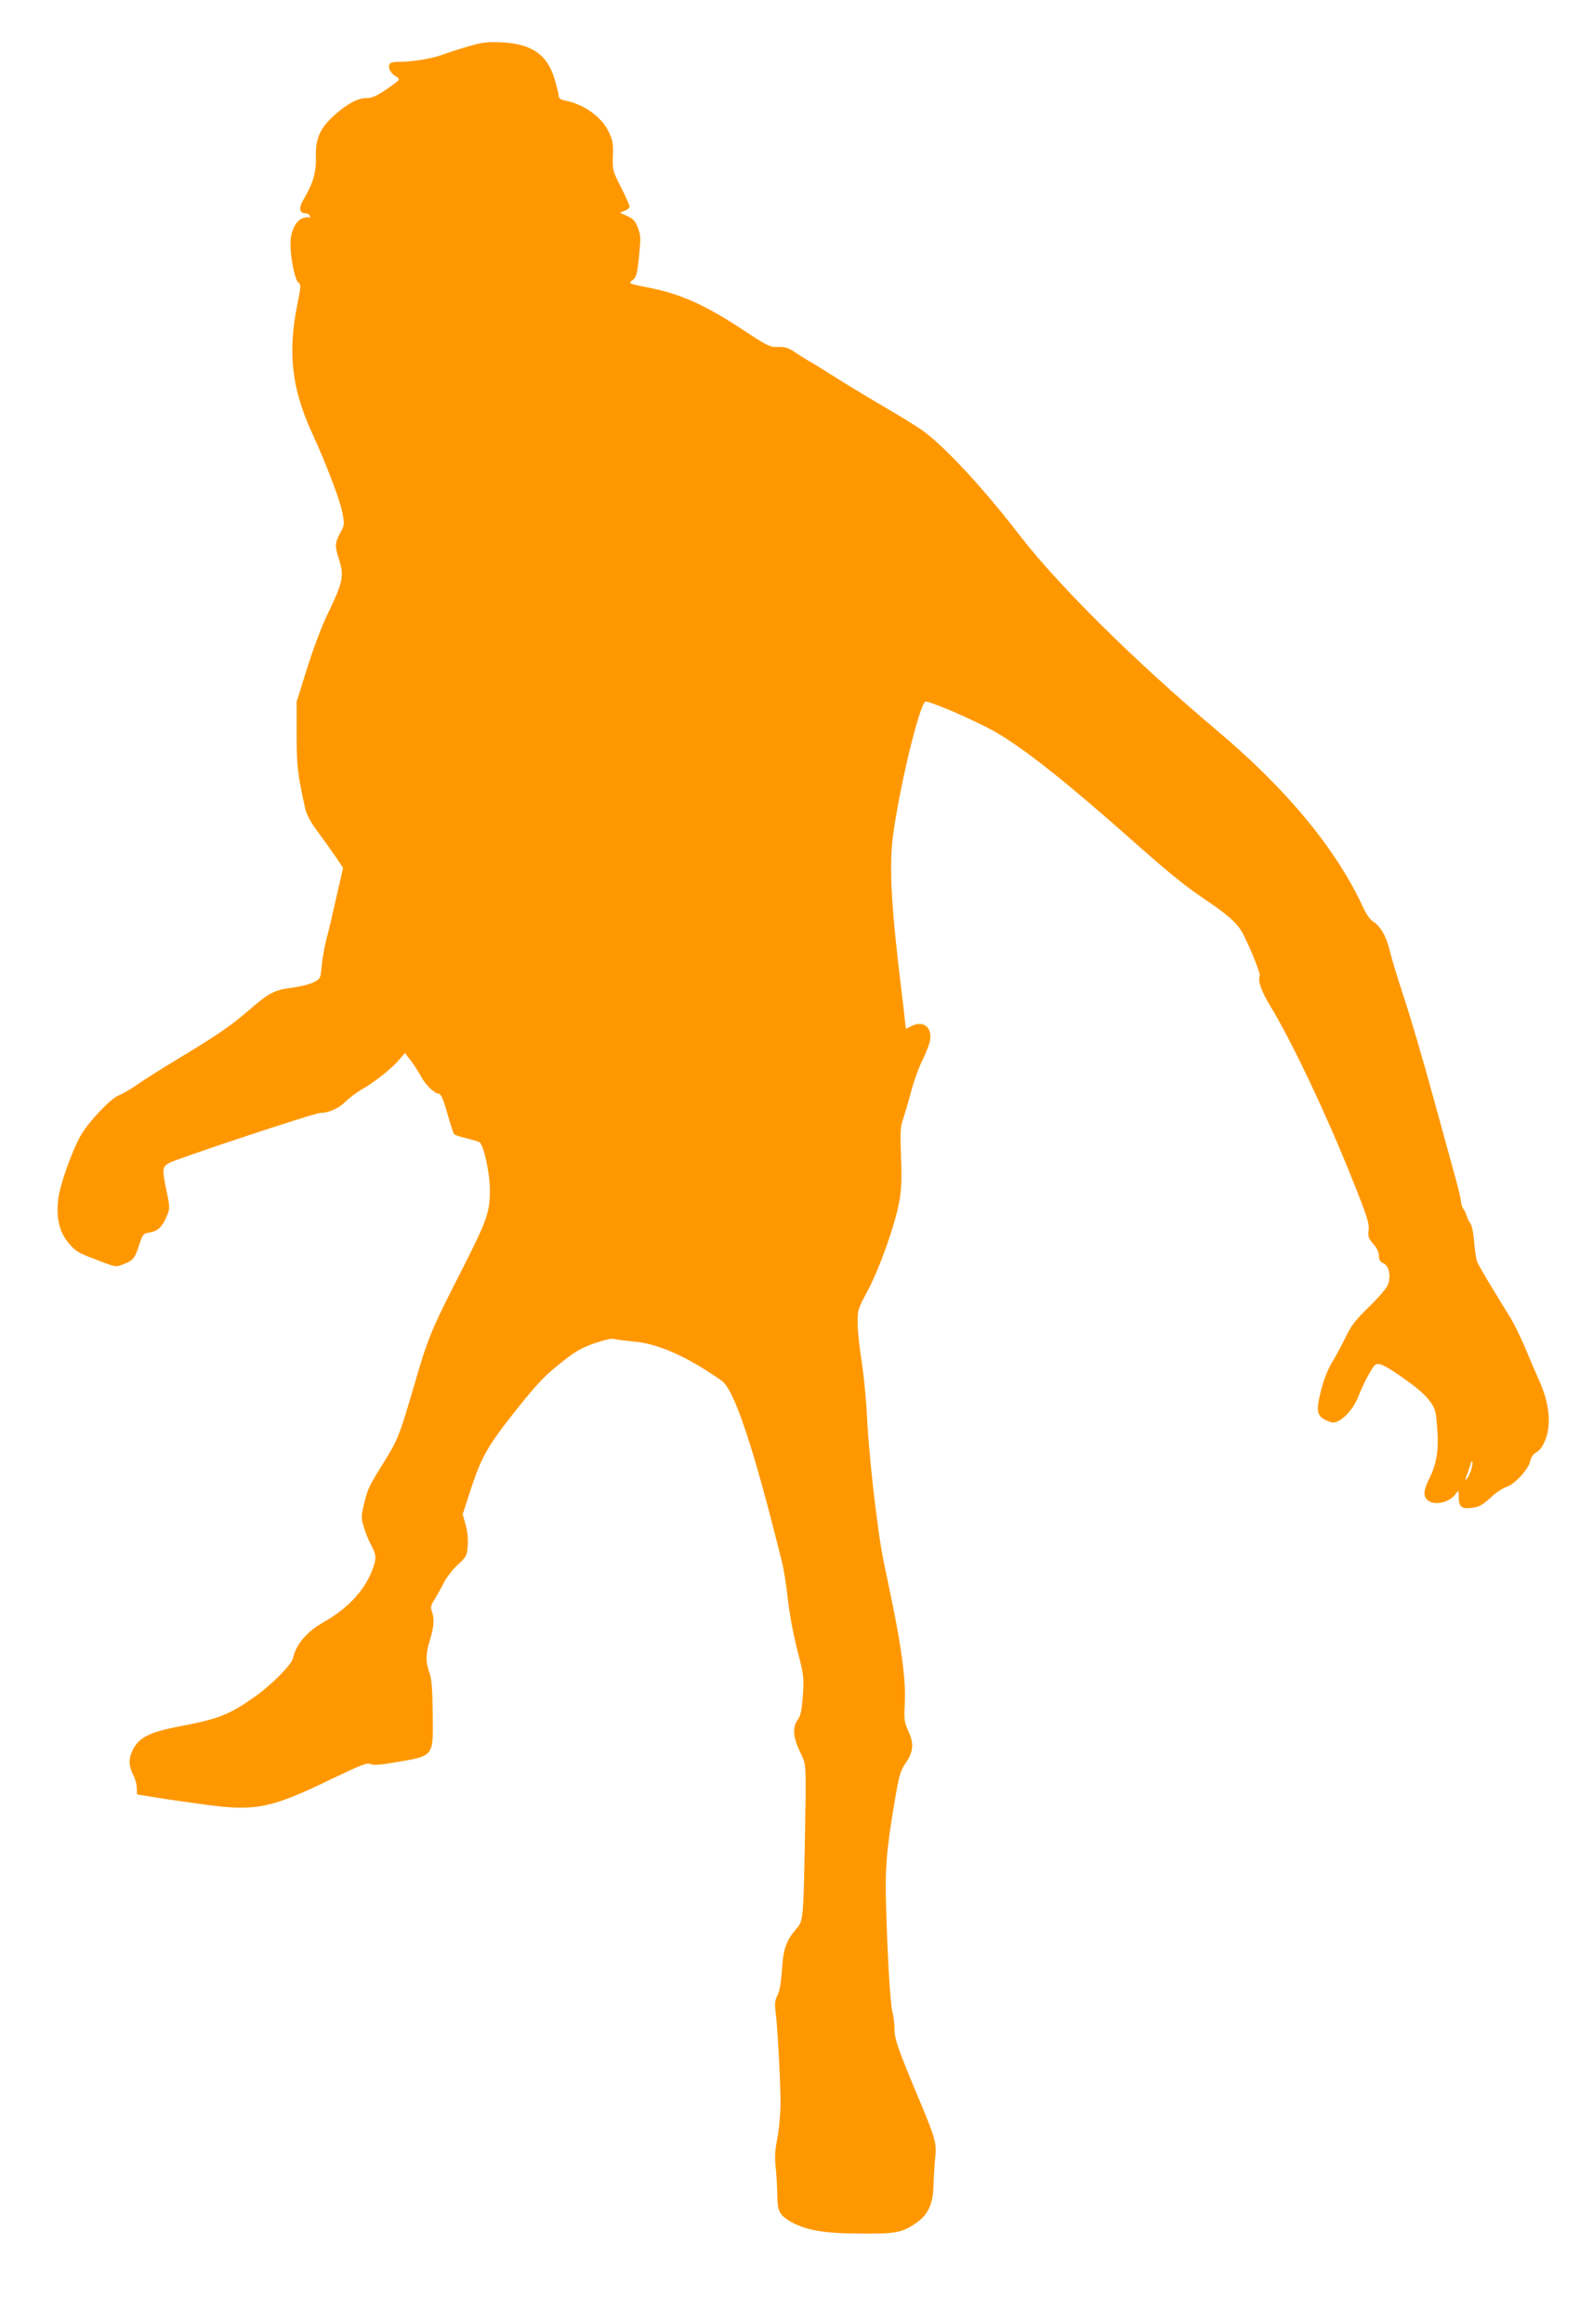 <?xml version="1.0" standalone="no"?>
<!DOCTYPE svg PUBLIC "-//W3C//DTD SVG 20010904//EN"
 "http://www.w3.org/TR/2001/REC-SVG-20010904/DTD/svg10.dtd">
<svg version="1.0" xmlns="http://www.w3.org/2000/svg"
 width="878pt" height="1280pt" viewBox="0 0 878 1280"
 preserveAspectRatio="xMidYMid meet">
<g transform="translate(0,1280) scale(0.1,-0.1)"
fill="#ff9800" stroke="none">
<path d="M2570 12541 c-52 -15 -108 -34 -125 -40 -51 -21 -164 -41 -230 -41
-48 0 -64 -4 -69 -16 -8 -20 9 -50 35 -64 11 -6 19 -15 17 -20 -2 -4 -33 -29
-71 -54 -50 -34 -77 -46 -104 -46 -50 0 -107 -30 -176 -91 -83 -74 -108 -129
-106 -232 2 -88 -14 -144 -68 -236 -28 -47 -23 -76 12 -76 10 0 20 -7 23 -15
3 -8 1 -12 -2 -8 -4 3 -21 2 -38 -4 -39 -14 -68 -75 -67 -143 0 -79 25 -197
43 -211 16 -11 15 -19 -4 -115 -55 -269 -33 -469 80 -714 73 -159 151 -361
165 -430 15 -73 15 -74 -10 -121 -30 -57 -31 -71 -4 -154 26 -83 17 -122 -62
-285 -35 -72 -81 -194 -116 -305 l-58 -185 0 -180 c0 -176 5 -216 47 -408 7
-32 29 -74 67 -125 31 -42 76 -105 100 -140 l42 -62 -36 -158 c-19 -86 -44
-192 -56 -236 -11 -43 -23 -110 -26 -148 -6 -68 -7 -69 -45 -89 -21 -11 -75
-24 -121 -30 -95 -12 -125 -28 -237 -125 -98 -85 -179 -140 -385 -264 -93 -56
-198 -122 -231 -146 -34 -24 -80 -50 -102 -59 -44 -18 -162 -142 -206 -218
-47 -80 -117 -277 -125 -352 -12 -102 6 -181 54 -238 40 -48 51 -55 135 -88
129 -50 127 -49 162 -36 60 22 70 33 93 103 21 66 24 69 59 75 46 8 69 29 94
87 19 46 19 48 1 137 -26 124 -25 137 11 158 36 22 806 277 835 277 47 0 102
24 138 61 22 21 64 53 94 70 69 39 169 119 206 165 l29 34 32 -42 c18 -24 42
-61 54 -83 24 -47 72 -95 98 -99 15 -2 26 -26 49 -107 16 -57 33 -109 37 -115
4 -6 33 -16 65 -23 32 -8 65 -17 75 -22 23 -12 58 -169 58 -262 0 -126 -14
-166 -162 -457 -164 -321 -179 -358 -258 -630 -77 -264 -88 -292 -164 -414
-82 -131 -90 -147 -110 -232 -16 -66 -16 -75 -1 -125 9 -30 27 -75 41 -100 29
-56 30 -74 6 -137 -44 -115 -136 -213 -273 -290 -88 -50 -148 -121 -164 -195
-7 -36 -120 -150 -215 -216 -138 -97 -197 -120 -414 -161 -167 -32 -225 -63
-258 -137 -21 -47 -18 -83 10 -138 8 -16 16 -46 16 -64 l1 -35 110 -18 c61
-10 182 -27 270 -39 277 -37 361 -19 697 144 158 76 192 89 210 80 17 -7 54
-5 133 9 220 37 213 28 210 270 -2 141 -6 193 -19 227 -21 57 -20 102 4 179
22 70 25 117 10 157 -8 21 -5 33 14 63 13 21 36 62 51 92 15 30 50 75 78 101
48 44 51 50 55 106 3 38 -2 81 -12 116 l-16 56 49 150 c56 169 93 233 251 431
117 146 156 187 258 266 63 50 102 72 169 95 52 18 95 28 107 24 12 -4 62 -10
112 -15 131 -11 293 -83 481 -215 70 -49 176 -365 333 -1000 10 -38 25 -133
33 -210 9 -79 32 -201 53 -280 34 -133 36 -145 29 -244 -6 -82 -12 -111 -27
-132 -31 -41 -28 -95 10 -176 38 -82 36 -46 28 -498 -8 -422 -9 -437 -46 -478
-56 -65 -74 -113 -80 -227 -5 -71 -13 -116 -24 -139 -14 -26 -17 -46 -12 -85
12 -92 29 -419 28 -521 -1 -55 -9 -138 -18 -185 -13 -64 -15 -104 -8 -165 4
-44 8 -111 8 -150 1 -83 12 -106 70 -140 83 -49 182 -67 381 -68 200 -2 235 4
311 56 68 45 96 104 99 205 1 42 5 111 9 152 10 87 4 107 -109 375 -96 231
-115 284 -115 340 0 28 -5 68 -11 90 -12 46 -27 294 -35 574 -7 215 1 316 46
583 25 147 32 173 60 214 44 63 49 108 17 177 -23 51 -25 63 -20 158 6 124
-18 306 -78 593 -57 270 -55 260 -88 517 -16 129 -35 327 -41 440 -5 114 -20
262 -31 330 -11 68 -21 160 -22 204 -1 79 0 82 55 185 67 125 152 367 175 494
12 70 14 127 9 247 -5 128 -3 165 10 200 8 24 29 94 45 154 16 61 45 140 64
177 19 37 37 85 41 107 12 76 -39 113 -107 77 l-26 -13 -8 66 c-3 36 -10 95
-15 131 -56 456 -70 686 -50 850 31 256 145 734 180 755 14 9 281 -106 386
-167 152 -86 393 -277 736 -581 225 -199 301 -261 416 -339 119 -80 173 -126
202 -173 35 -57 109 -236 103 -251 -11 -28 9 -83 58 -165 119 -195 314 -607
453 -957 82 -204 94 -243 89 -278 -4 -35 -1 -45 26 -76 20 -23 31 -46 31 -65
0 -22 7 -33 24 -41 31 -14 43 -66 27 -115 -7 -21 -47 -68 -104 -124 -76 -74
-101 -106 -130 -168 -21 -42 -54 -105 -75 -139 -24 -40 -47 -97 -62 -159 -28
-111 -22 -139 35 -163 31 -13 39 -13 64 0 41 22 85 76 107 132 31 79 78 166
95 177 21 13 59 -6 177 -91 51 -35 103 -82 122 -109 31 -42 34 -55 41 -147 10
-120 -2 -196 -42 -278 -34 -67 -36 -98 -11 -121 36 -33 122 -14 156 35 16 22
16 21 16 -19 0 -54 17 -67 76 -58 37 5 58 17 98 54 28 27 68 54 88 60 47 15
123 99 132 143 4 22 16 38 35 49 20 12 35 34 50 72 31 84 20 193 -29 307 -21
47 -59 135 -84 196 -26 61 -62 134 -79 162 -116 187 -177 290 -186 313 -5 14
-13 64 -16 110 -4 46 -13 91 -20 99 -7 8 -16 26 -20 40 -4 14 -13 32 -19 40
-7 8 -13 29 -14 45 -2 17 -14 68 -27 115 -13 47 -69 252 -125 455 -56 204
-128 449 -160 545 -32 96 -68 213 -79 259 -21 86 -51 138 -96 167 -14 9 -36
41 -50 72 -148 322 -419 651 -805 976 -447 376 -872 796 -1085 1071 -206 268
-425 503 -545 587 -36 25 -126 80 -200 123 -74 43 -193 115 -265 160 -71 45
-142 89 -156 96 -14 8 -48 29 -75 47 -40 27 -57 32 -96 31 -44 -2 -56 4 -193
94 -206 136 -346 199 -517 232 -117 23 -117 23 -90 43 19 15 24 32 34 129 10
100 10 116 -6 158 -15 38 -26 50 -59 65 l-41 19 27 10 c15 6 27 16 27 23 0 7
-21 55 -47 106 -46 91 -48 96 -45 173 3 67 -1 86 -23 133 -39 82 -137 152
-237 171 -26 5 -38 13 -38 24 0 9 -10 50 -22 91 -39 139 -128 200 -298 207
-82 3 -108 -1 -190 -26z m5540 -7832 c-5 -19 -17 -44 -25 -54 -11 -15 -10 -5
5 35 11 30 20 57 20 59 0 2 2 2 5 0 2 -3 0 -21 -5 -40z"/>
</g>
</svg>
